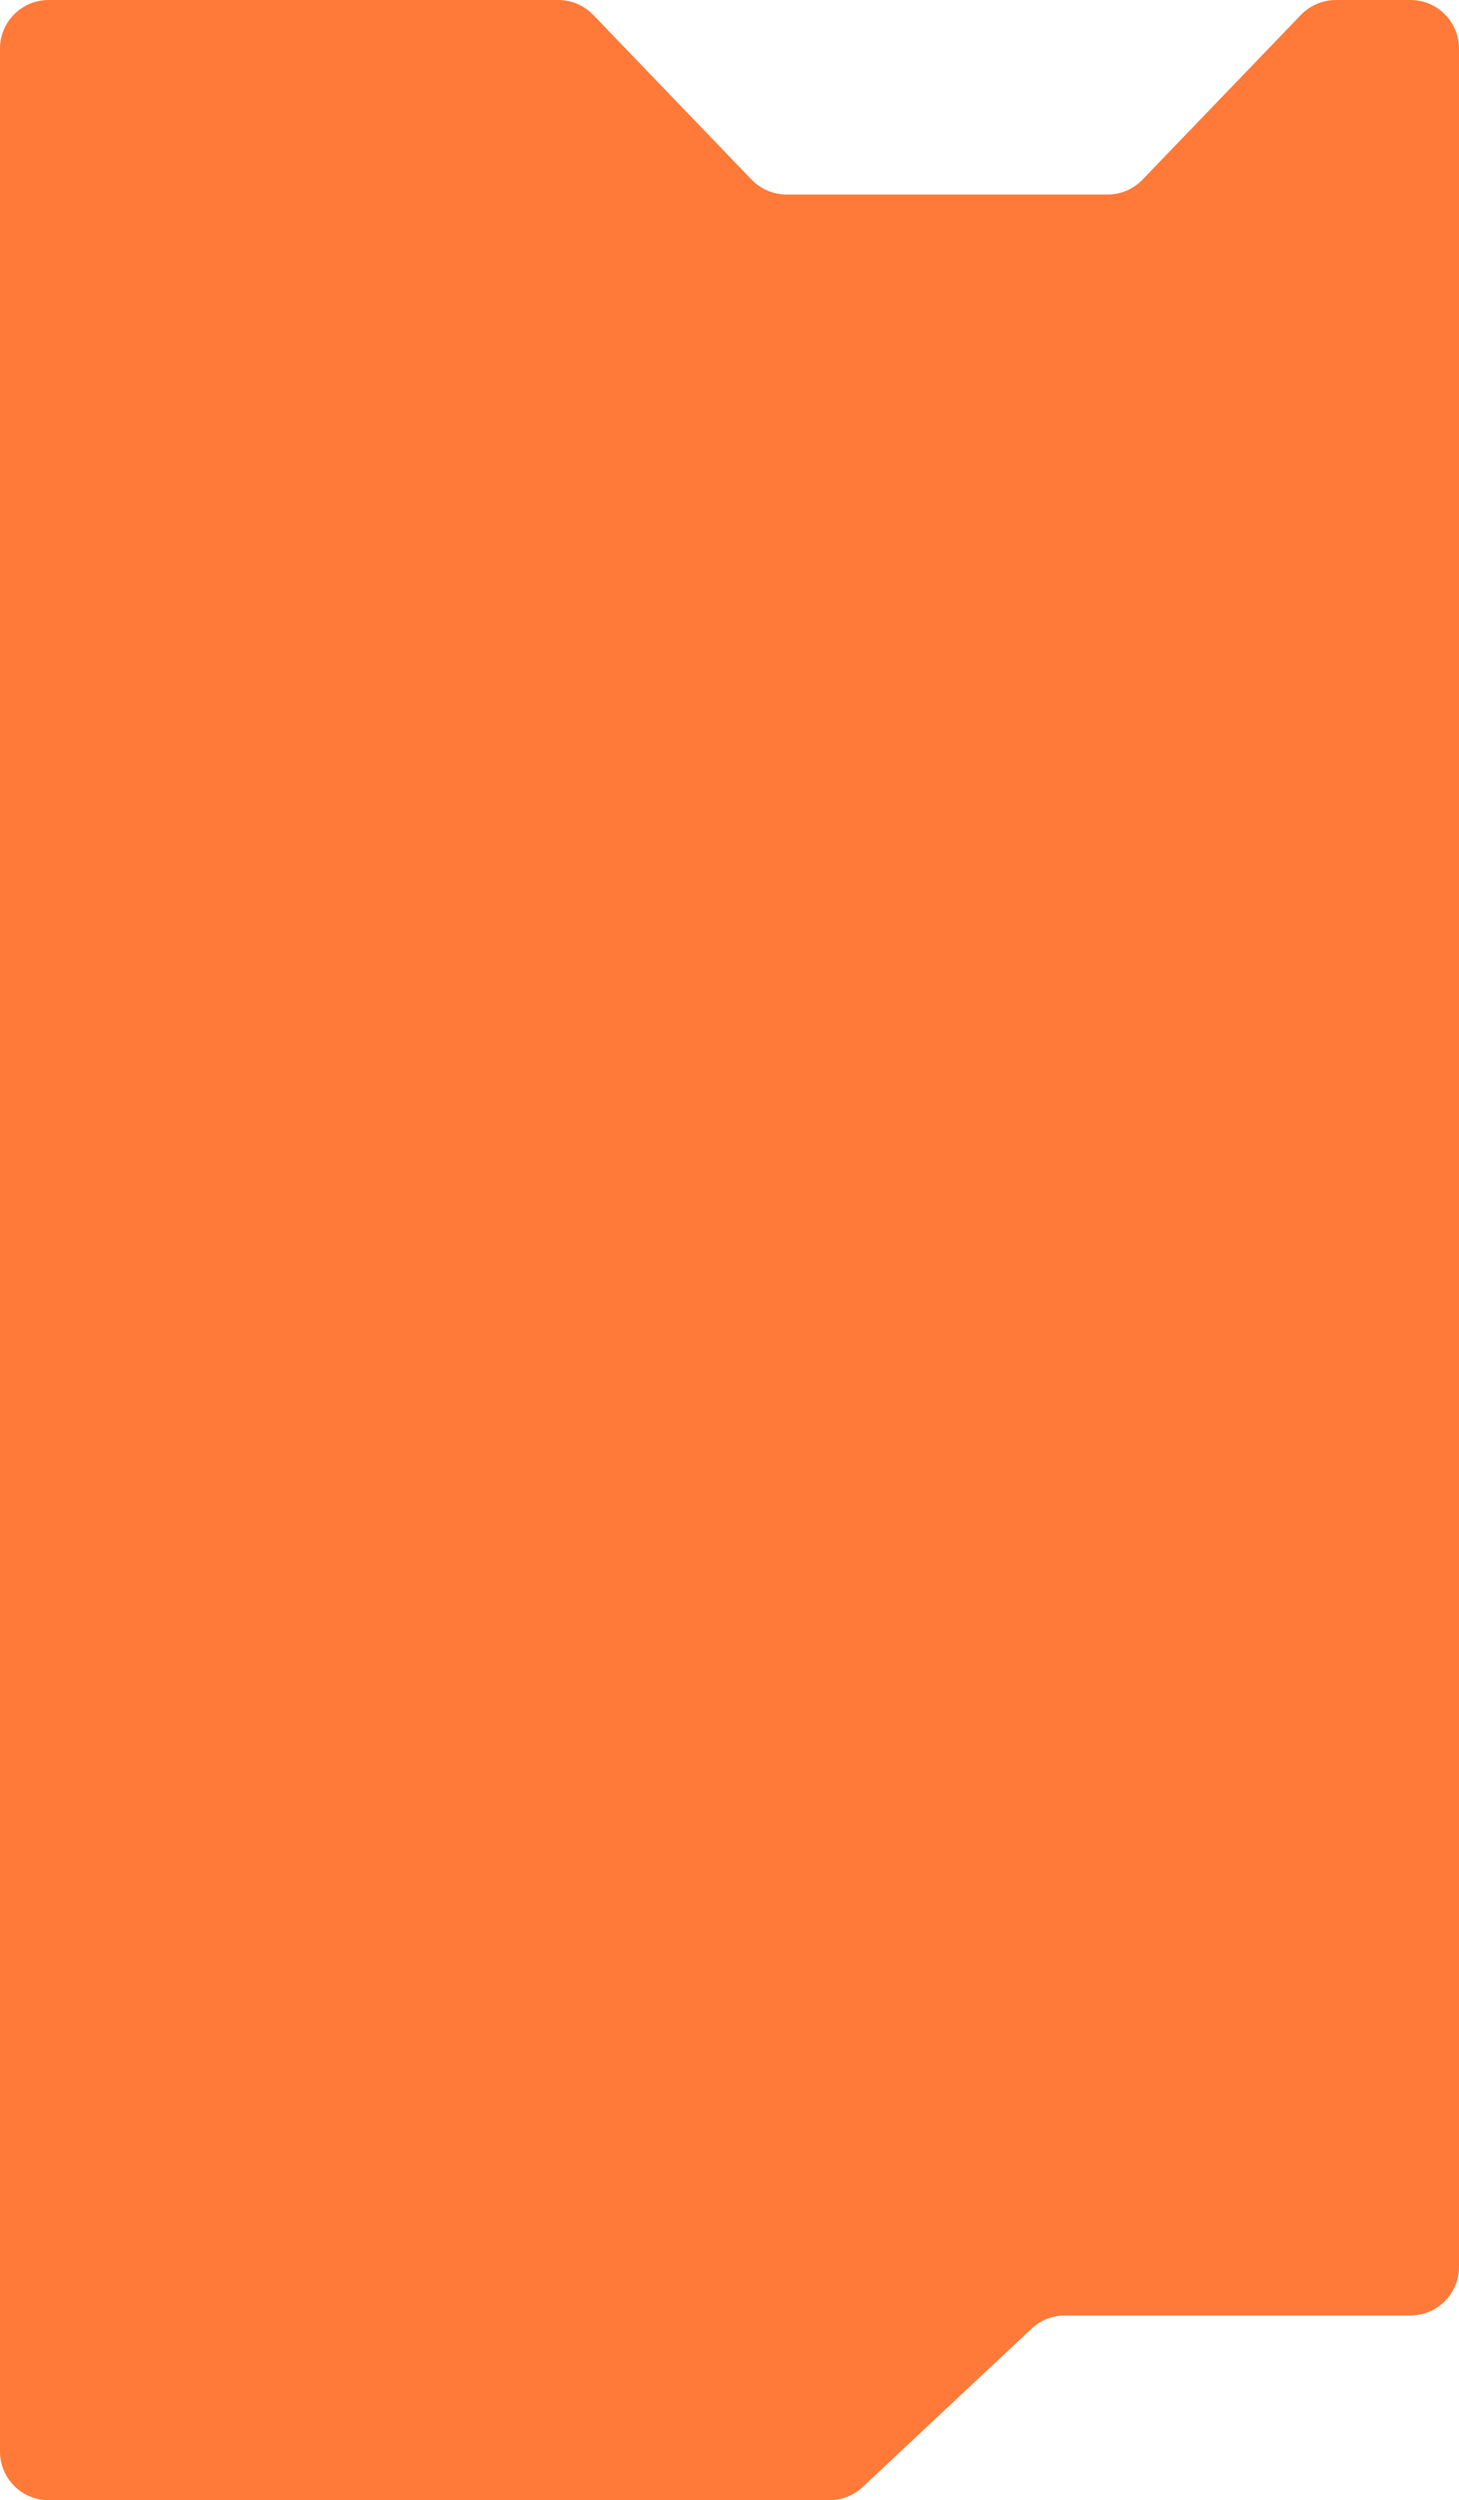 <?xml version="1.0" encoding="UTF-8"?> <svg xmlns="http://www.w3.org/2000/svg" width="300" height="514" viewBox="0 0 300 514" fill="none"> <path fill-rule="evenodd" clip-rule="evenodd" d="M227.717 40C230.437 40 233.04 38.892 234.925 36.931L267.485 3.069C269.37 1.108 271.973 0 274.693 0H290C295.523 0 300 4.477 300 10V466.027C300 471.55 295.523 476.027 290 476.027H218.954C216.414 476.027 213.969 476.994 212.115 478.731L177.372 511.296C175.519 513.033 173.074 514 170.533 514H10C4.477 514 0 509.523 0 504V10C0 4.477 4.477 0 10 0H114.768C117.488 0 120.091 1.108 121.977 3.069L154.536 36.931C156.422 38.892 159.024 40 161.745 40H227.717Z" fill="#FF7939"></path> </svg> 
